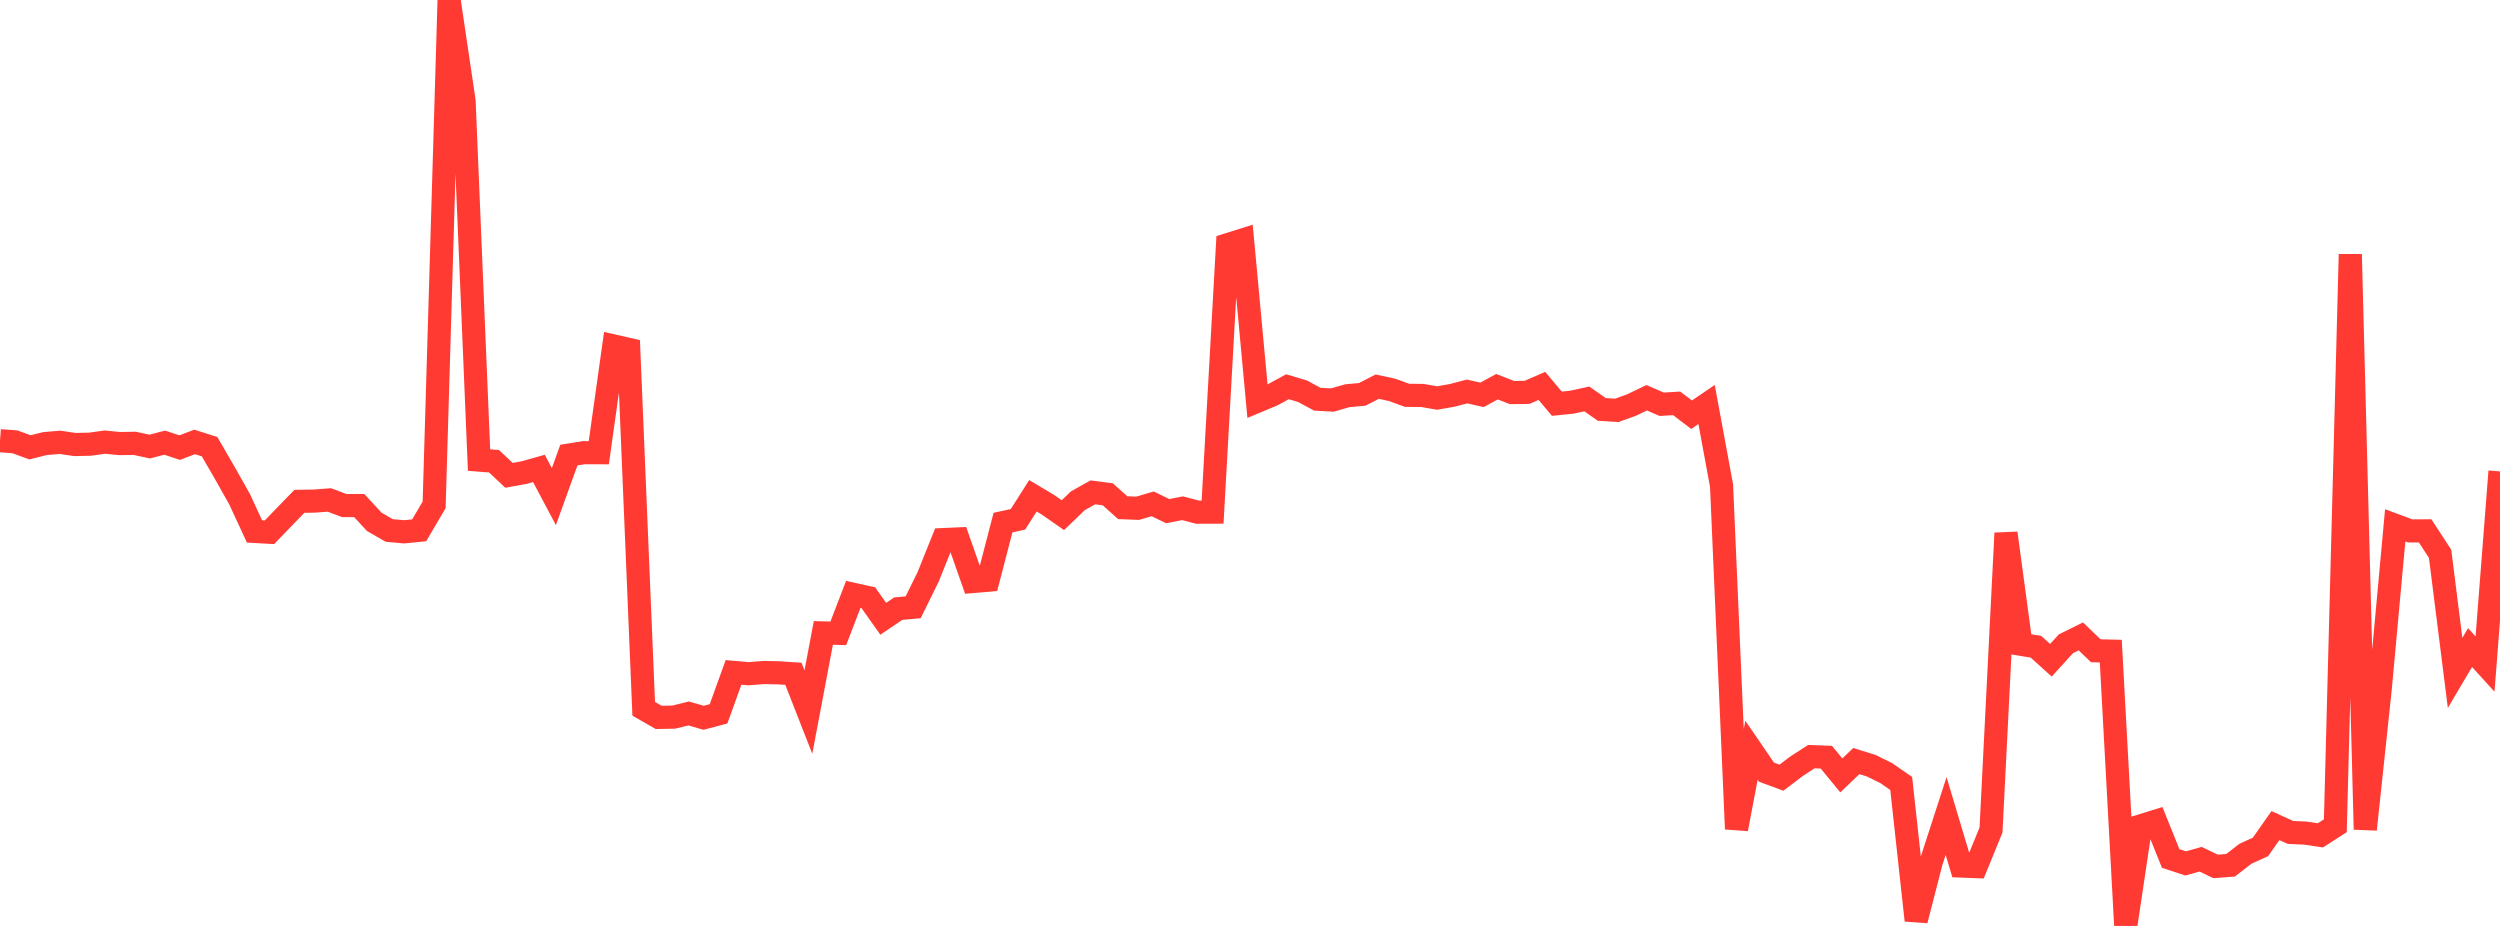 <?xml version="1.0" standalone="no"?>
<!DOCTYPE svg PUBLIC "-//W3C//DTD SVG 1.1//EN" "http://www.w3.org/Graphics/SVG/1.1/DTD/svg11.dtd">

<svg width="135" height="50" viewBox="0 0 135 50" preserveAspectRatio="none" 
  xmlns="http://www.w3.org/2000/svg"
  xmlns:xlink="http://www.w3.org/1999/xlink">


<polyline points="0.0, 23.798 0.808, 23.859 1.617, 24.156 2.425, 23.954 3.234, 23.884 4.042, 24.004 4.85, 23.987 5.659, 23.875 6.467, 23.953 7.275, 23.94 8.084, 24.115 8.892, 23.903 9.701, 24.172 10.509, 23.864 11.317, 24.121 12.126, 25.516 12.934, 26.95 13.743, 28.697 14.551, 28.742 15.359, 27.905 16.168, 27.072 16.976, 27.059 17.784, 26.997 18.593, 27.301 19.401, 27.302 20.21, 28.179 21.018, 28.646 21.826, 28.718 22.635, 28.637 23.443, 27.263 24.251, 0.0 25.06, 5.458 25.868, 24.844 26.677, 24.906 27.485, 25.668 28.293, 25.522 29.102, 25.295 29.91, 26.817 30.719, 24.575 31.527, 24.446 32.335, 24.447 33.144, 18.685 33.952, 18.869 34.76, 38.275 35.569, 38.739 36.377, 38.725 37.186, 38.527 37.994, 38.761 38.802, 38.547 39.611, 36.309 40.419, 36.381 41.228, 36.316 42.036, 36.331 42.844, 36.386 43.653, 38.452 44.461, 34.178 45.269, 34.2 46.078, 32.094 46.886, 32.273 47.695, 33.414 48.503, 32.868 49.311, 32.793 50.12, 31.15 50.928, 29.138 51.737, 29.101 52.545, 31.4 53.353, 31.33 54.162, 28.22 54.97, 28.044 55.778, 26.772 56.587, 27.256 57.395, 27.819 58.204, 27.042 59.012, 26.588 59.82, 26.692 60.629, 27.416 61.437, 27.447 62.246, 27.207 63.054, 27.602 63.862, 27.445 64.671, 27.659 65.479, 27.656 66.287, 13.215 67.096, 12.961 67.904, 21.663 68.713, 21.325 69.521, 20.884 70.329, 21.124 71.138, 21.558 71.946, 21.602 72.754, 21.37 73.563, 21.295 74.371, 20.879 75.18, 21.055 75.988, 21.35 76.796, 21.353 77.605, 21.493 78.413, 21.351 79.222, 21.14 80.03, 21.321 80.838, 20.882 81.647, 21.198 82.455, 21.189 83.263, 20.839 84.072, 21.801 84.88, 21.719 85.689, 21.542 86.497, 22.109 87.305, 22.16 88.114, 21.867 88.922, 21.479 89.731, 21.83 90.539, 21.782 91.347, 22.394 92.156, 21.843 92.964, 26.227 93.772, 44.765 94.581, 40.513 95.389, 41.695 96.198, 41.995 97.006, 41.382 97.814, 40.858 98.623, 40.889 99.431, 41.871 100.24, 41.098 101.048, 41.348 101.856, 41.748 102.665, 42.307 103.473, 49.699 104.281, 46.561 105.09, 44.065 105.898, 46.766 106.707, 46.797 107.515, 44.82 108.323, 28.789 109.132, 34.791 109.94, 34.924 110.749, 35.655 111.557, 34.766 112.365, 34.366 113.174, 35.142 113.982, 35.161 114.79, 50.0 115.599, 44.597 116.407, 44.346 117.216, 46.358 118.024, 46.624 118.832, 46.398 119.641, 46.787 120.449, 46.725 121.257, 46.101 122.066, 45.733 122.874, 44.582 123.683, 44.951 124.491, 44.988 125.299, 45.11 126.108, 44.591 126.916, 13.731 127.725, 44.789 128.533, 37.184 129.341, 28.368 130.15, 28.668 130.958, 28.667 131.766, 29.907 132.575, 36.338 133.383, 34.969 134.192, 35.86 135.0, 25.455" fill="none" stroke="#ff3a33" stroke-width="1.25"/>

</svg>
